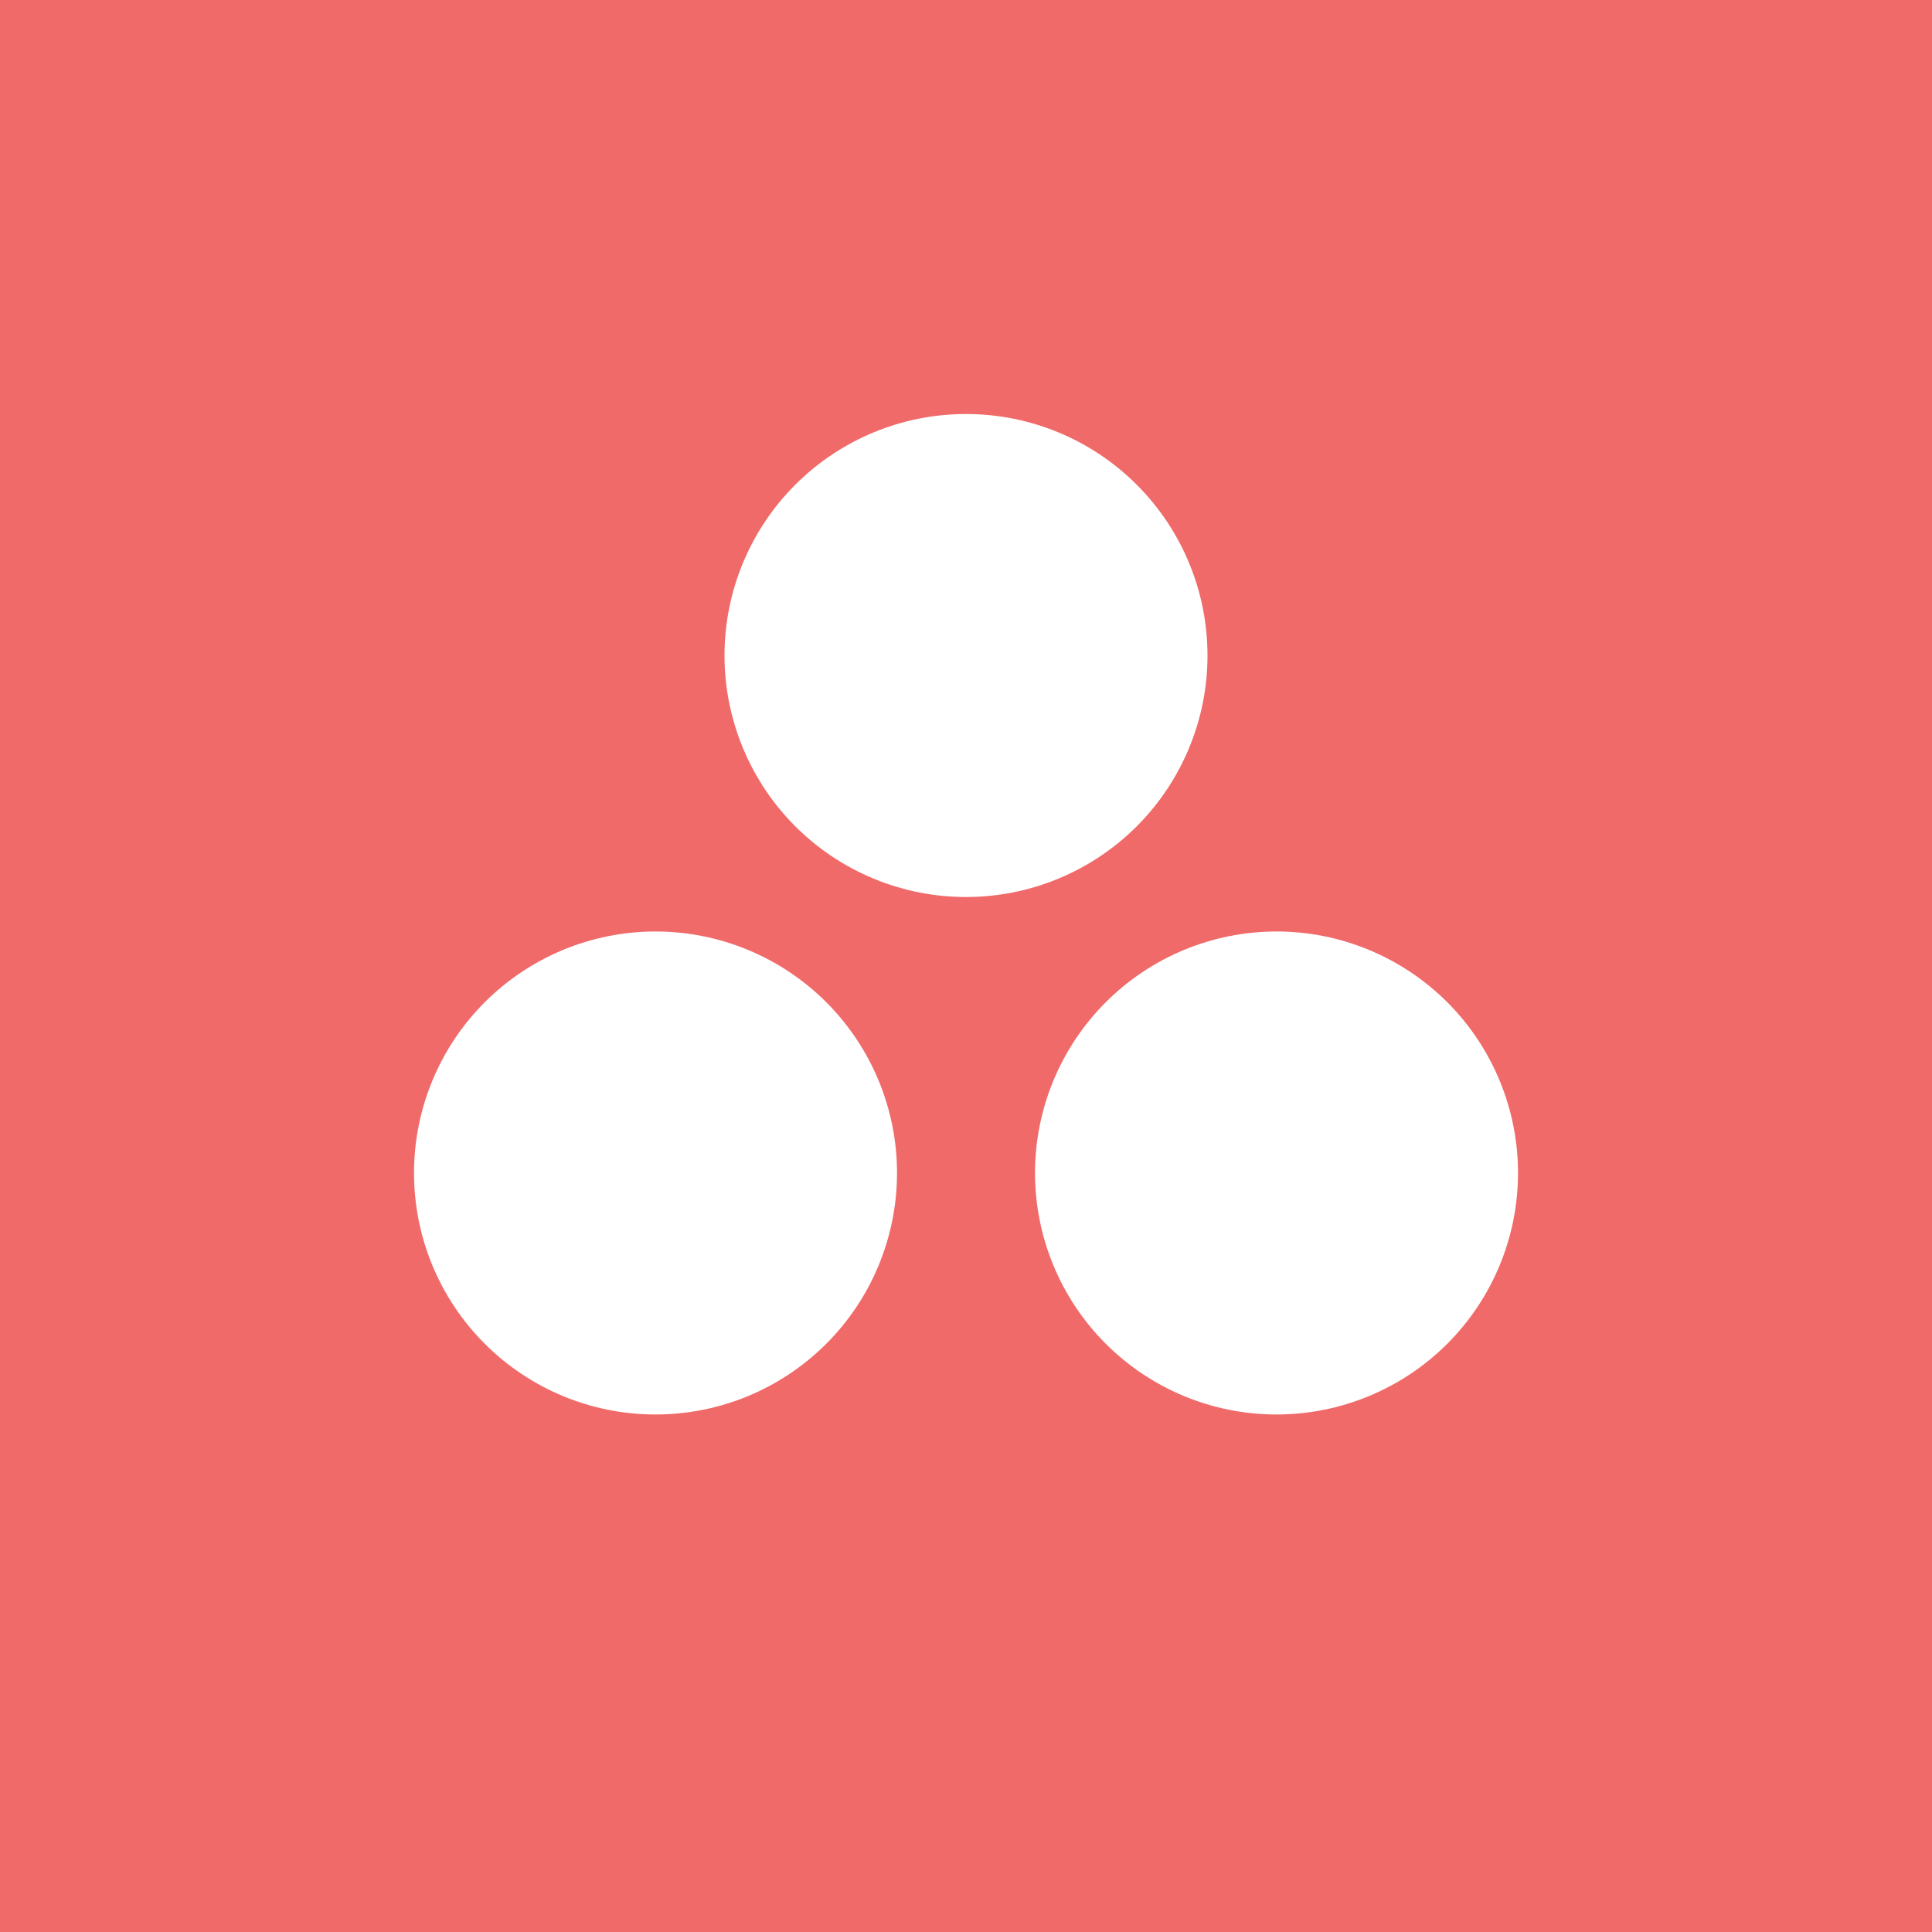 <svg width="44" height="44" viewBox="0 0 44 44" fill="none" xmlns="http://www.w3.org/2000/svg">
<rect x="0" y="0" width="44" height="44" fill="#333333" stroke="none"/>
<g clip-path="url(#clip0_9157_222)">
<path d="M0 0H44V44H0V0Z" fill="#F06A69"/>
<path d="M27.5 14.929C27.5 16.387 26.921 17.786 25.889 18.818C24.858 19.849 23.459 20.429 22 20.429C20.541 20.429 19.142 19.849 18.111 18.818C17.08 17.786 16.5 16.387 16.5 14.929C16.5 13.47 17.08 12.071 18.111 11.04C19.142 10.008 20.541 9.429 22 9.429C23.459 9.429 24.858 10.008 25.889 11.04C26.921 12.071 27.5 13.47 27.5 14.929ZM20.429 26.714C20.429 27.437 20.286 28.152 20.01 28.819C19.734 29.486 19.328 30.093 18.818 30.603C18.307 31.114 17.701 31.519 17.034 31.796C16.366 32.072 15.651 32.214 14.929 32.214C14.206 32.214 13.491 32.072 12.824 31.796C12.157 31.519 11.55 31.114 11.04 30.603C10.529 30.093 10.124 29.486 9.847 28.819C9.571 28.152 9.429 27.437 9.429 26.714C9.429 25.256 10.008 23.857 11.04 22.825C12.071 21.794 13.47 21.214 14.929 21.214C16.387 21.214 17.786 21.794 18.818 22.825C19.849 23.857 20.429 25.256 20.429 26.714ZM29.072 32.214C30.53 32.214 31.929 31.635 32.961 30.603C33.992 29.572 34.572 28.173 34.572 26.714C34.572 25.256 33.992 23.857 32.961 22.825C31.929 21.794 30.53 21.214 29.072 21.214C27.613 21.214 26.214 21.794 25.183 22.825C24.151 23.857 23.572 25.256 23.572 26.714C23.572 28.173 24.151 29.572 25.183 30.603C26.214 31.635 27.613 32.214 29.072 32.214Z" fill="white"/>
</g>
<defs>
<clipPath id="clip0_9157_222">
<rect width="44" height="44" fill="white"/>
</clipPath>
</defs>
</svg>
